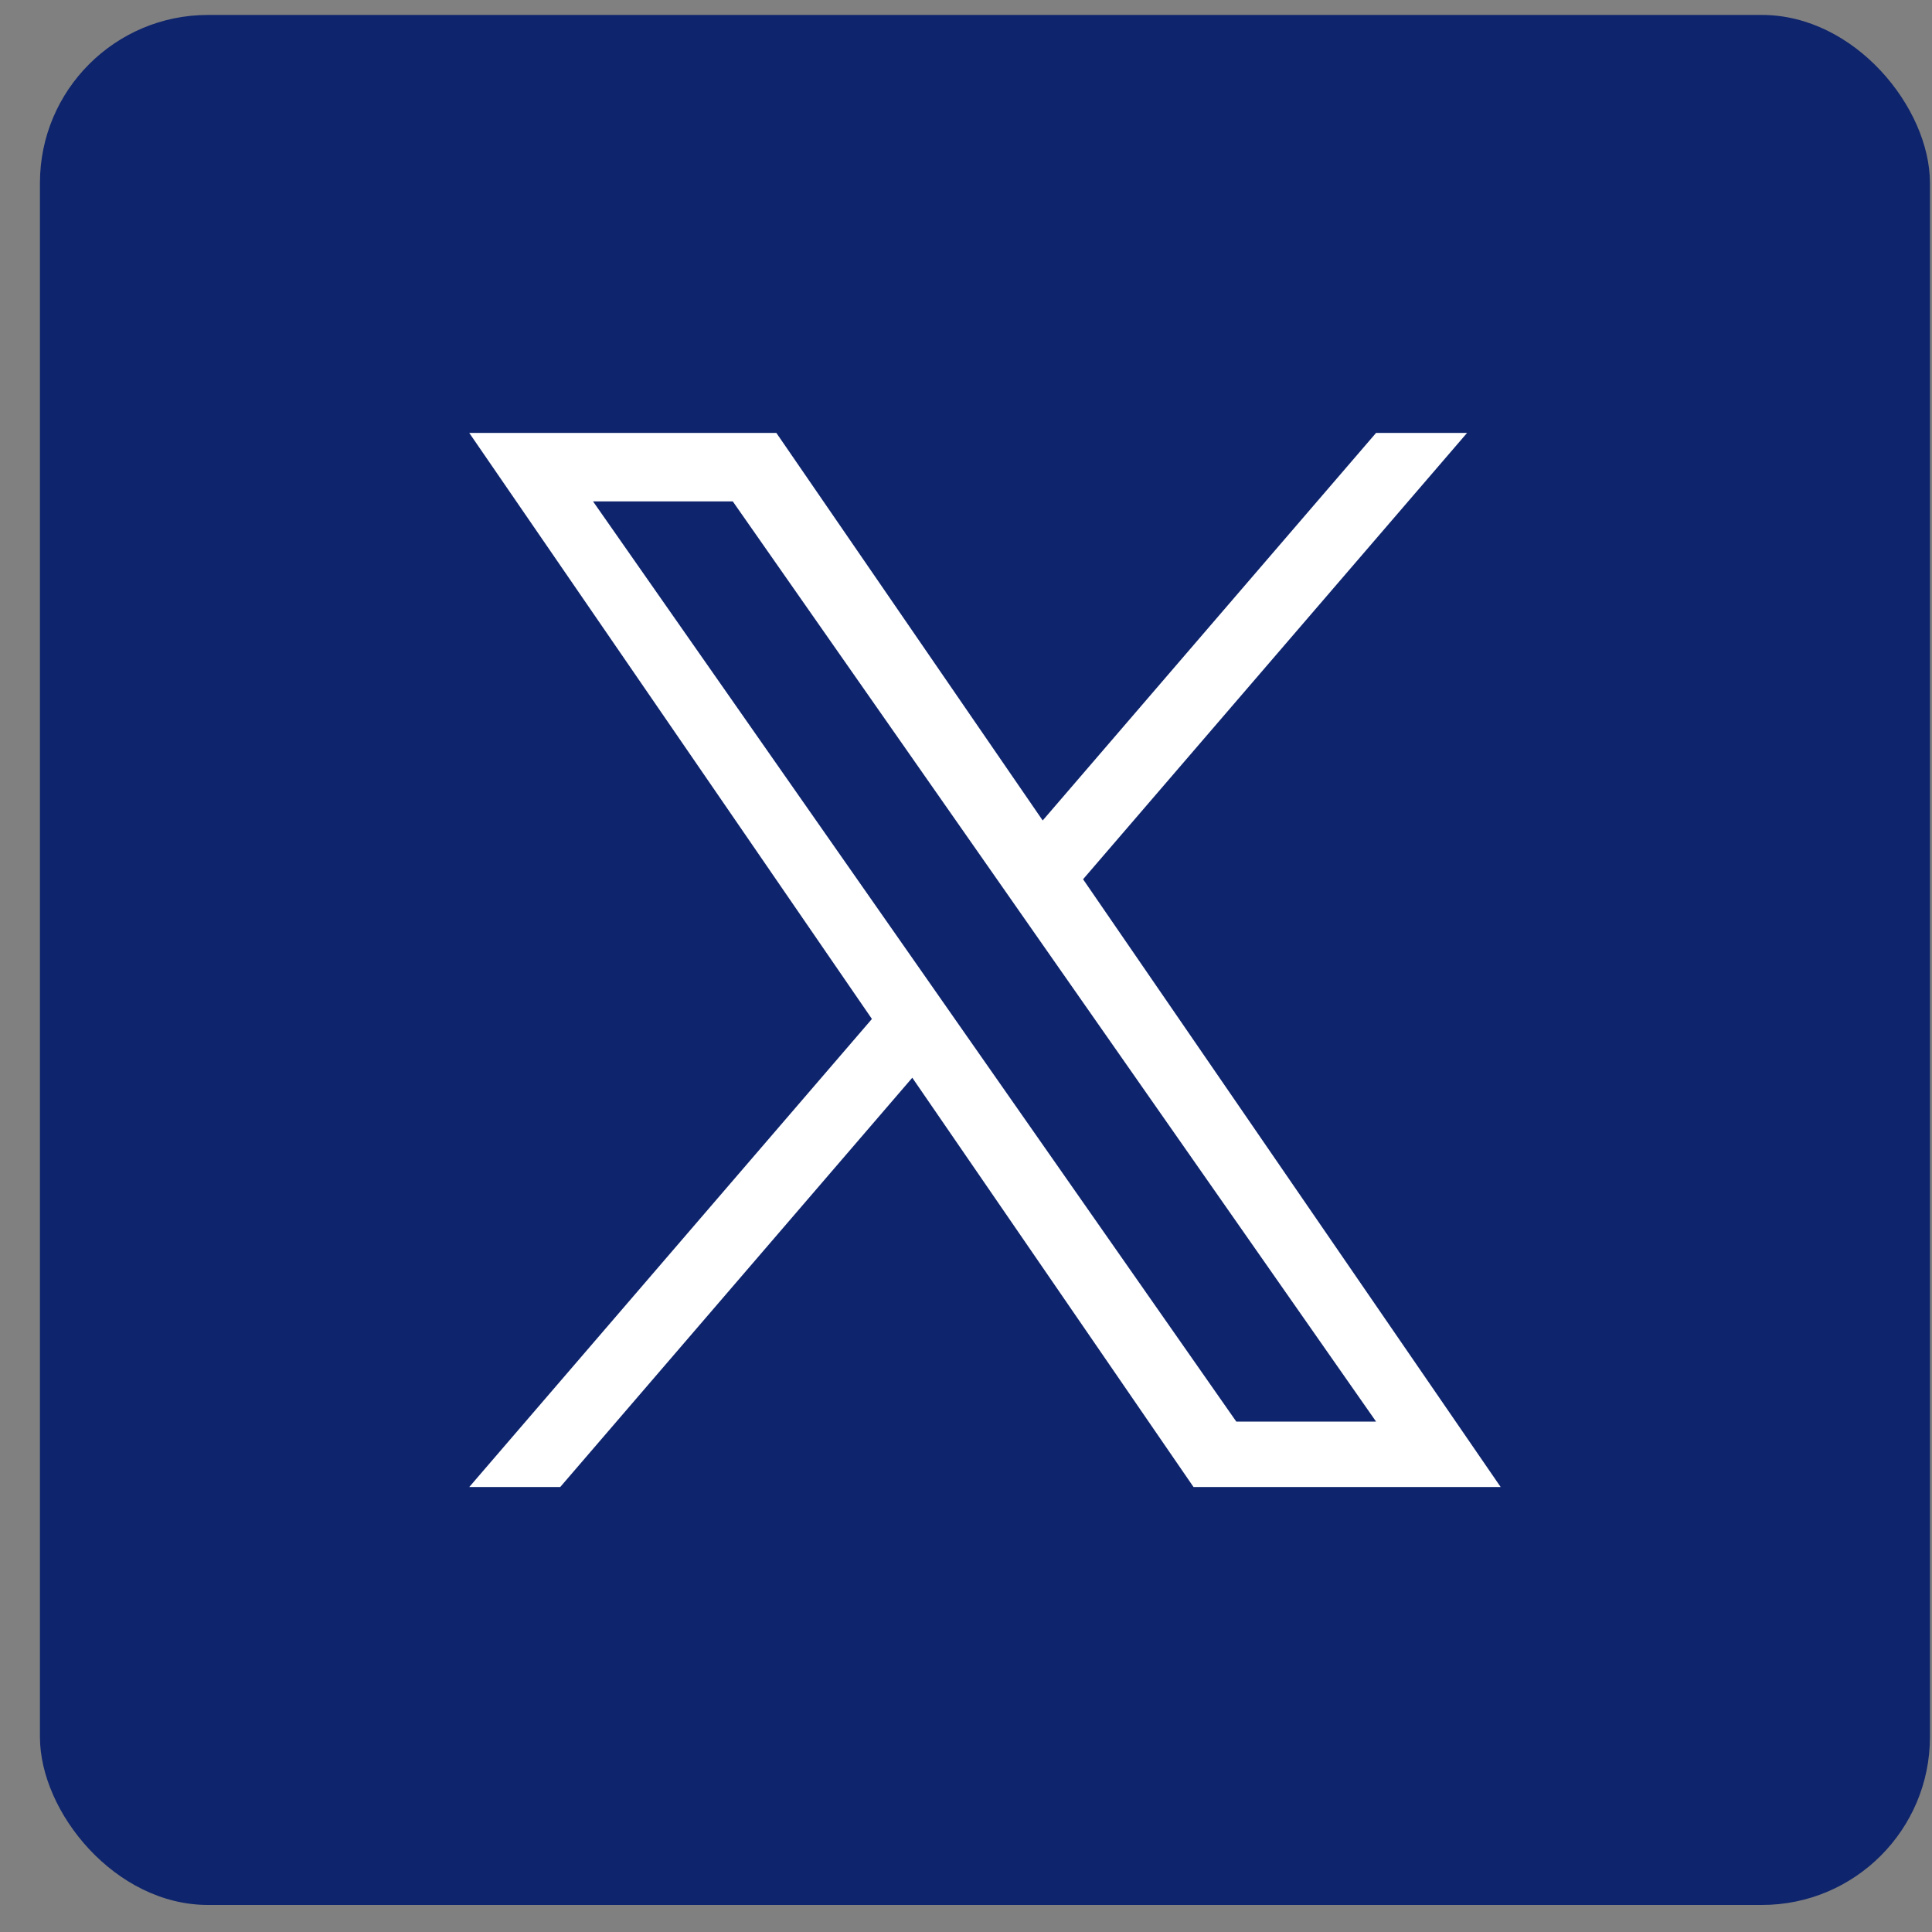 <svg width="46" height="46" viewBox="0 0 46 46" fill="none" xmlns="http://www.w3.org/2000/svg">
<rect x="0" y="0" width="46" height="46" fill="#808080" stroke="none"/>
<g id="Group 17">
<rect id="Rectangle 59" x="0.951" y="0.356" width="45" height="45" rx="4" fill="#0E246C"/>
<path id="Vector" d="M25.788 20.934L34.93 10.308H32.763L24.826 19.535L18.485 10.308H11.173L20.76 24.261L11.173 35.405H13.339L21.721 25.66L28.417 35.405H35.73L25.787 20.934H25.788ZM22.82 24.384L21.849 22.994L14.12 11.938H17.447L23.685 20.86L24.656 22.25L32.764 33.848H29.436L22.82 24.384Z" fill="white"/>
</g>
</svg>

